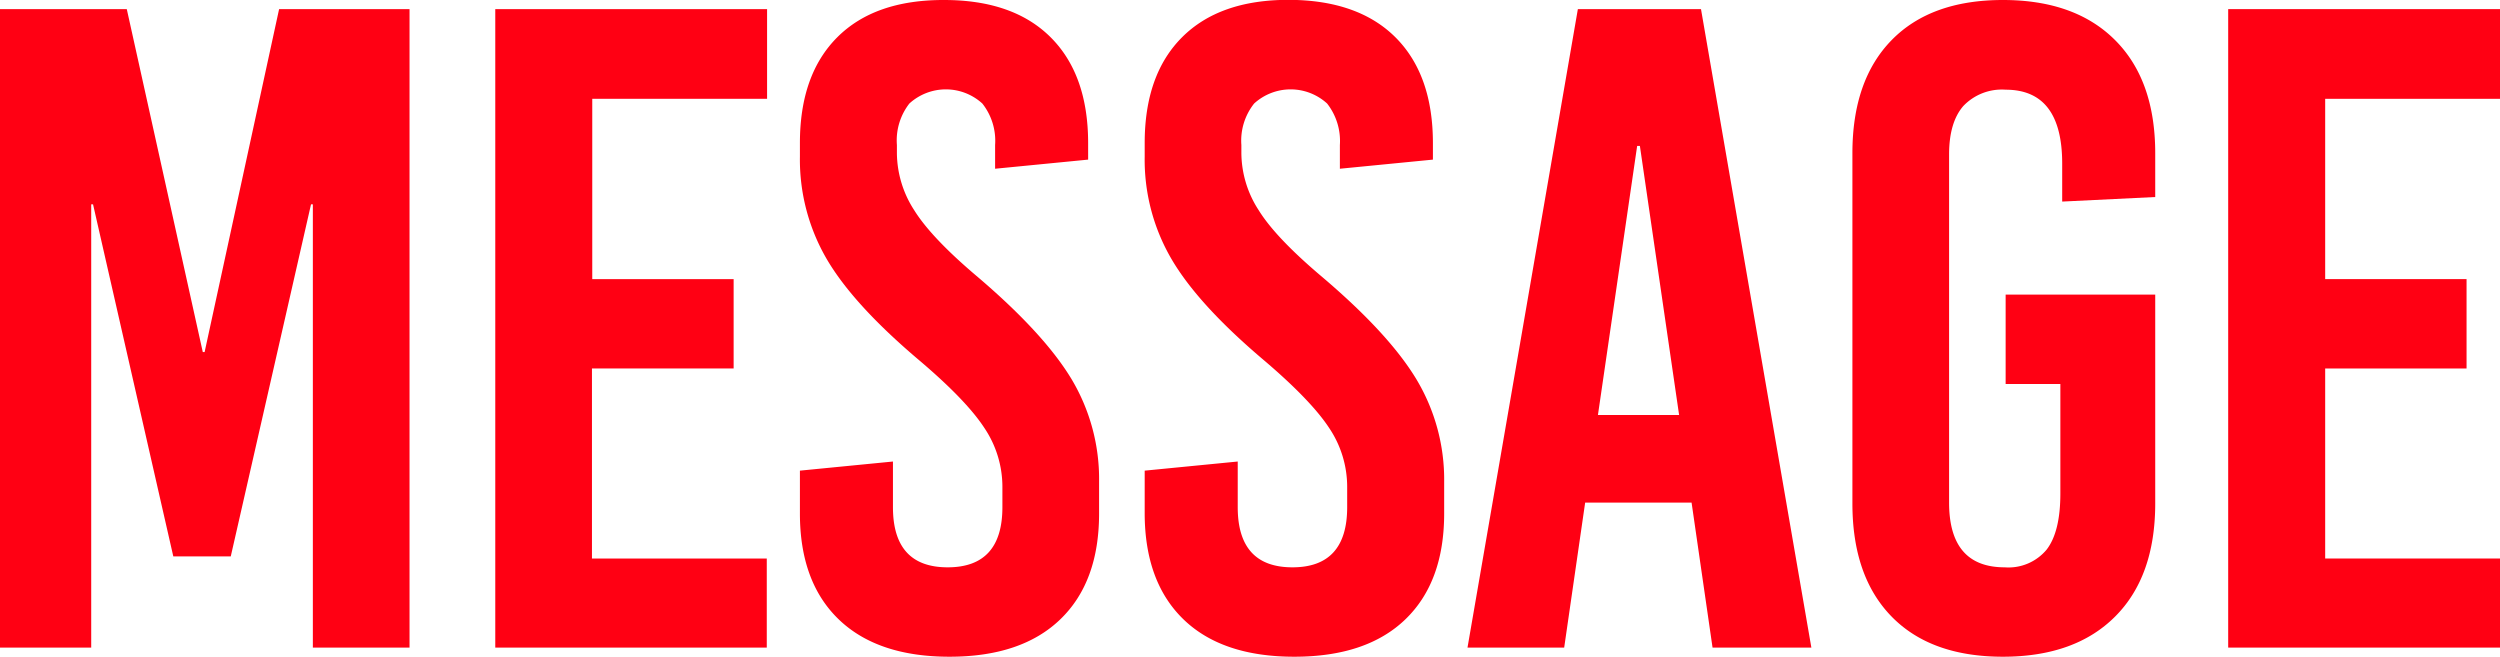 <svg xmlns="http://www.w3.org/2000/svg" width="328.91" height="86.4" viewBox="0 0 328.91 86.4"><defs><style>.cls-1{fill:#ff0013;}</style></defs><title>tl_message_en</title><g id="tl_message_en" data-name="tl_message_en"><g id="tl_message_eng" data-name="tl_message_eng"><path class="cls-1" d="M53.88,85.2H41.16V26.88h-.24L30.36,73.2H22.8L12.24,26.88H12V85.2H0V1.2H16.68l10,45.12h.24L36.72,1.2H53.88Z"/><path class="cls-1" d="M100.92,13h-23V36.72h18.6V48.48H77.88v25h23V85.2H65.16V1.2h35.76Z"/><path class="cls-1" d="M138.24,4.92q4.92,4.92,4.92,13.92V21l-12.24,1.2V19.08a7.9,7.9,0,0,0-1.68-5.46,7.12,7.12,0,0,0-9.6,0A7.9,7.9,0,0,0,118,19.08v1.08a14,14,0,0,0,2.28,7.5q2.28,3.66,8.4,8.82Q137.4,43.92,141,49.92a25.62,25.62,0,0,1,3.6,13.44v4.2q0,9-5.1,13.92T124.92,86.4q-9.48,0-14.58-4.92t-5.1-13.92V61.92l12.24-1.2v6q0,7.92,7.2,7.92t7.2-7.92V64a13.88,13.88,0,0,0-2.4-7.74q-2.4-3.66-8.64-8.94Q112.2,40,108.72,34a26,26,0,0,1-3.48-13.38v-1.8q0-9,4.92-13.92T124.2,0Q133.32,0,138.24,4.92Z"/><path class="cls-1" d="M183.6,4.92q4.92,4.92,4.92,13.92V21l-12.24,1.2V19.08a8,8,0,0,0-1.68-5.46,7.12,7.12,0,0,0-9.6,0,7.85,7.85,0,0,0-1.68,5.46v1.08a13.93,13.93,0,0,0,2.28,7.5c1.51,2.44,4.32,5.38,8.4,8.82q8.75,7.44,12.36,13.44A25.62,25.62,0,0,1,190,63.36v4.2q0,9-5.1,13.92T170.28,86.4q-9.5,0-14.58-4.92t-5.1-13.92V61.92l12.24-1.2v6q0,7.92,7.2,7.92t7.2-7.92V64a13.88,13.88,0,0,0-2.4-7.74q-2.42-3.66-8.64-8.94Q157.56,40,154.08,34a25.88,25.88,0,0,1-3.48-13.38v-1.8q0-9,4.92-13.92t14-4.92Q178.67,0,183.6,4.92Z"/><path class="cls-1" d="M238.31,85.2h-13l-2.76-19.08h-14L205.79,85.2H193.07l14.52-84h16.2Zm-22.92-66-5.16,35.4h10.68l-5.16-35.4Z"/><path class="cls-1" d="M278.27,5.28q5.28,5.28,5.28,14.88v5.76l-12.24.6v-5q0-9.72-7.44-9.72a7,7,0,0,0-5.58,2.16q-1.86,2.16-1.86,6.36V66.12q0,8.52,7.32,8.52a6.52,6.52,0,0,0,5.52-2.34q1.8-2.34,1.8-7.38V50.52h-7.2V38.76h19.68V66.24q0,9.6-5.28,14.88T263.51,86.4q-9.48,0-14.64-5.28t-5.16-14.88V20.16q0-9.6,5.16-14.88T263.51,0Q273,0,278.27,5.28Z"/><path class="cls-1" d="M328.91,13h-23V36.72h18.6V48.48h-18.6v25h23V85.2H293.15V1.2h35.76Z"/></g></g></svg>